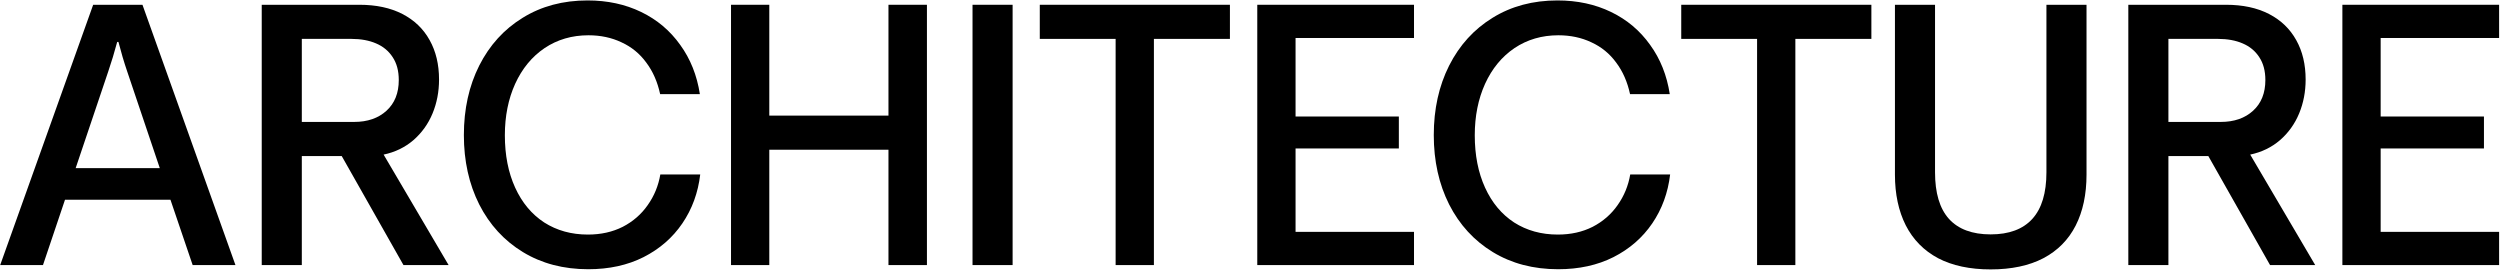 <svg xmlns="http://www.w3.org/2000/svg" fill="none" viewBox="0 0 2333 252" height="252" width="2333">
<path fill="black" d="M0.17 247.367L86.948 4.453H132.948L219.726 247.367H179.791L159.066 186.386H60.662L40.105 247.367H0.17ZM70.603 156.906H149.124L118.794 66.95C115.761 58.078 113.009 48.813 110.538 39.155H109.358C106.775 48.813 103.966 58.078 100.933 66.95L70.603 156.906Z"></path>
<path fill="black" d="M244.246 247.367V4.453H335.405C351.019 4.453 364.387 7.317 375.508 13.044C386.629 18.772 395.11 26.914 400.952 37.471C406.793 47.915 409.714 60.156 409.714 74.194C409.714 85.537 407.692 96.093 403.648 105.864C399.604 115.634 393.65 123.945 385.787 130.795C377.923 137.534 368.656 142.026 357.984 144.272L418.644 247.367H376.519L318.892 145.62H281.653V247.367H244.246ZM330.519 113.781C342.988 113.781 353.041 110.3 360.68 103.337C368.319 96.374 372.138 86.828 372.138 74.699C372.138 66.164 370.229 59.033 366.409 53.306C362.702 47.578 357.535 43.31 350.907 40.503C344.392 37.695 336.753 36.291 327.991 36.291H281.653V113.781H330.519Z"></path>
<path fill="black" d="M548.983 251.242C525.842 251.242 505.51 245.907 487.986 235.238C470.462 224.569 456.869 209.745 447.209 190.766C437.66 171.786 432.886 150.224 432.886 126.079C432.886 101.821 437.66 80.202 447.209 61.223C456.869 42.131 470.405 27.251 487.817 16.582C505.229 5.801 525.393 0.41 548.309 0.41C566.844 0.41 583.525 4.004 598.354 11.191C613.182 18.379 625.314 28.599 634.75 41.85C644.298 54.99 650.42 70.32 653.116 87.839H616.046C613.575 76.384 609.25 66.557 603.072 58.359C597.005 50.049 589.311 43.76 579.987 39.492C570.776 35.112 560.497 32.922 549.151 32.922C533.762 32.922 520.113 36.909 508.206 44.883C496.411 52.856 487.255 63.974 480.74 78.237C474.337 92.387 471.136 108.391 471.136 126.247C471.136 144.777 474.337 161.061 480.74 175.099C487.143 189.137 496.186 199.975 507.869 207.611C519.664 215.136 533.256 218.898 548.646 218.898C560.778 218.898 571.618 216.484 581.166 211.654C590.715 206.713 598.466 199.975 604.42 191.44C610.486 182.905 614.417 173.359 616.215 162.802H653.453C651.431 179.872 645.871 195.09 636.772 208.454C627.673 221.818 615.597 232.318 600.544 239.955C585.604 247.48 568.417 251.242 548.983 251.242Z"></path>
<path fill="black" d="M682.186 247.367V4.453H717.908V107.885H829.118V4.453H865.009V247.367H829.118V139.724H717.908V247.367H682.186Z"></path>
<path fill="black" d="M907.559 247.367V4.453H944.966V247.367H907.559Z"></path>
<path fill="black" d="M1041.1 247.367V36.291H970.329V4.453H1147.76V36.291H1076.82V247.367H1041.1Z"></path>
<path fill="black" d="M1173.29 247.367V4.453H1319.55V35.449H1209.01V108.728H1305.4V138.544H1209.01V216.371H1319.55V247.367H1173.29Z"></path>
<path fill="black" d="M1454.1 251.242C1430.96 251.242 1410.63 245.907 1393.1 235.238C1375.58 224.569 1361.99 209.745 1352.33 190.766C1342.78 171.786 1338 150.224 1338 126.079C1338 101.821 1342.78 80.202 1352.33 61.223C1361.99 42.131 1375.52 27.251 1392.93 16.582C1410.35 5.801 1430.51 0.41 1453.43 0.41C1471.96 0.41 1488.64 4.004 1503.47 11.191C1518.3 18.379 1530.43 28.599 1539.87 41.85C1549.42 54.99 1555.54 70.32 1558.23 87.839H1521.16C1518.69 76.384 1514.37 66.557 1508.19 58.359C1502.12 50.049 1494.43 43.76 1485.1 39.492C1475.89 35.112 1465.61 32.922 1454.27 32.922C1438.88 32.922 1425.23 36.909 1413.32 44.883C1401.53 52.856 1392.37 63.974 1385.86 78.237C1379.45 92.387 1376.25 108.391 1376.25 126.247C1376.25 144.777 1379.45 161.061 1385.86 175.099C1392.26 189.137 1401.3 199.975 1412.99 207.611C1424.78 215.136 1438.37 218.898 1453.76 218.898C1465.9 218.898 1476.74 216.484 1486.28 211.654C1495.83 206.713 1503.58 199.975 1509.54 191.44C1515.6 182.905 1519.53 173.359 1521.33 162.802H1558.57C1556.55 179.872 1550.99 195.09 1541.89 208.454C1532.79 221.818 1520.71 232.318 1505.66 239.955C1490.72 247.48 1473.53 251.242 1454.1 251.242Z"></path>
<path fill="black" d="M1639.71 247.367V36.291H1568.94V4.453H1746.37V36.291H1675.43V247.367H1639.71Z"></path>
<path fill="black" d="M1857.67 251.41C1838.34 251.41 1822 247.929 1808.63 240.966C1795.38 233.891 1785.32 223.671 1778.47 210.307C1771.73 196.943 1768.36 181.164 1768.36 162.971V4.453H1805.77V160.781C1805.77 180.097 1810.09 194.584 1818.74 204.242C1827.5 213.901 1840.48 218.73 1857.67 218.73C1874.85 218.73 1887.83 213.901 1896.59 204.242C1905.35 194.584 1909.73 180.097 1909.73 160.781V4.453H1947.14V162.971C1947.14 181.388 1943.77 197.223 1937.03 210.475C1930.29 223.727 1920.24 233.891 1906.87 240.966C1893.5 247.929 1877.1 251.41 1857.67 251.41Z"></path>
<path fill="black" d="M1986.15 247.367V4.453H2077.31C2092.92 4.453 2106.29 7.317 2117.41 13.044C2128.53 18.772 2137.01 26.914 2142.86 37.471C2148.7 47.915 2151.62 60.156 2151.62 74.194C2151.62 85.537 2149.6 96.093 2145.55 105.864C2141.51 115.634 2135.55 123.945 2127.69 130.795C2119.83 137.534 2110.56 142.026 2099.89 144.272L2160.55 247.367H2118.42L2060.8 145.62H2023.56V247.367H1986.15ZM2072.42 113.781C2084.89 113.781 2094.95 110.3 2102.58 103.337C2110.22 96.374 2114.04 86.828 2114.04 74.699C2114.04 66.164 2112.13 59.033 2108.31 53.306C2104.61 47.578 2099.44 43.31 2092.81 40.503C2086.3 37.695 2078.66 36.291 2069.9 36.291H2023.56V113.781H2072.42Z"></path>
<path fill="black" d="M2185.91 247.367V4.453H2332.17V35.449H2221.63V108.728H2318.02V138.544H2221.63V216.371H2332.17V247.367H2185.91Z"></path>
</svg>
